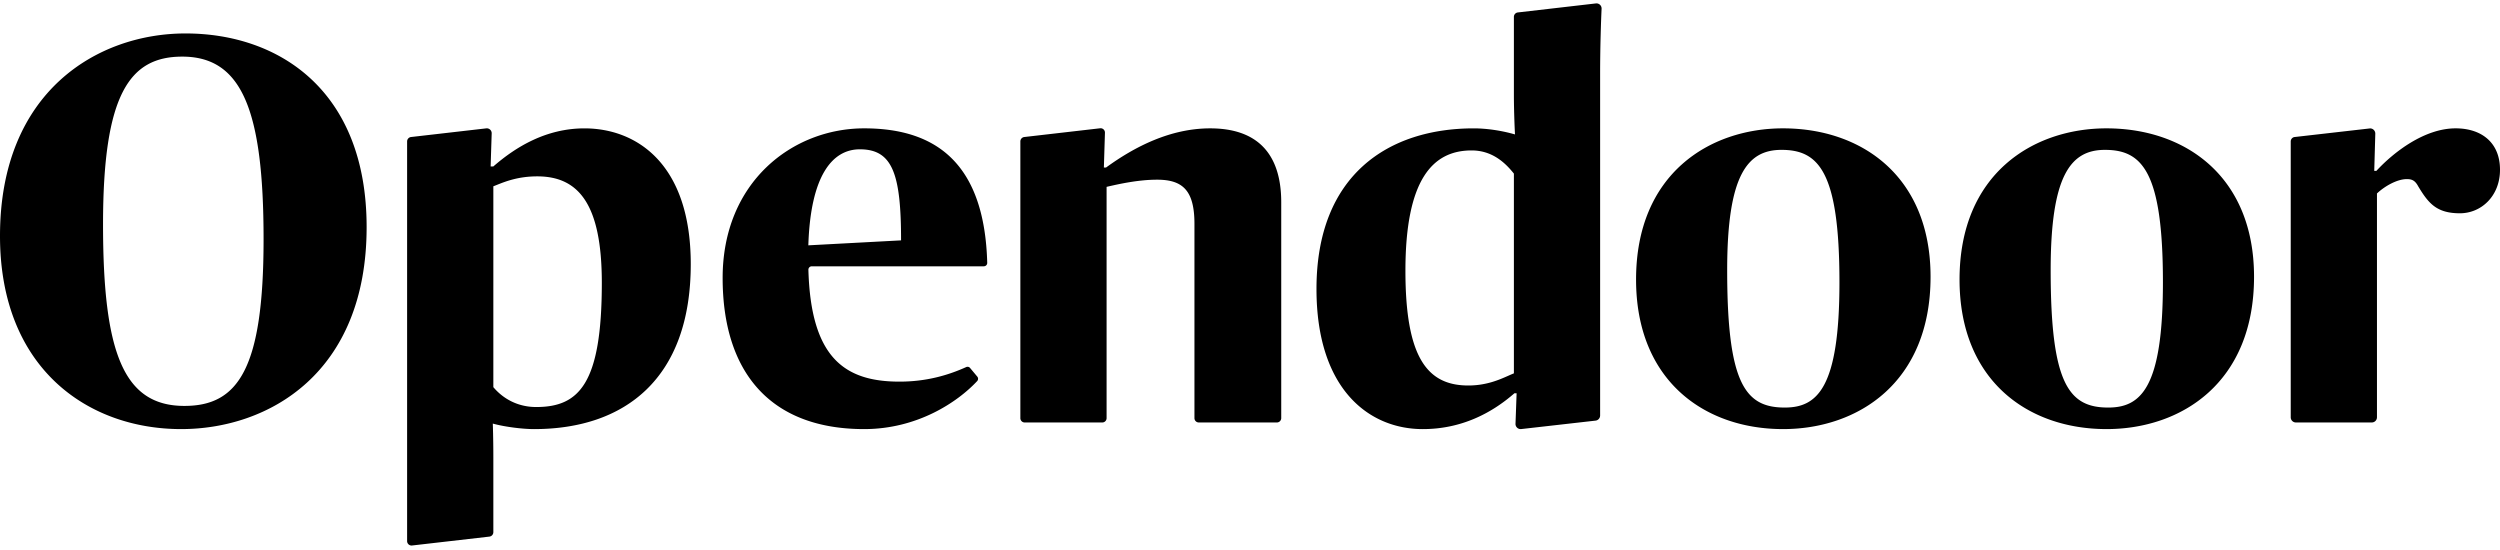 <svg xmlns="http://www.w3.org/2000/svg" width="300" height="66" fill="none"><g clip-path="url(#a)"><path fill="#000" d="M180.994 45.09c-1.069.476-2.633 1.17-4.794 1.17-4.946 0-7.549-3.377-7.549-13.772 0-10.927 3.255-14.436 7.94-14.436 2.409 0 3.971 1.39 5.076 2.781v23.97c-.198.076-.422.176-.673.288Zm11.021-36.176c0-3.422.115-6.567.176-7.858a.616.616 0 0 0-.667-.647l-9.374 1.083a.536.536 0 0 0-.483.537v9.27c0 2.383.131 4.833.131 4.833-1.366-.398-3.189-.728-4.946-.728-10.153 0-18.874 5.496-18.874 19.269 0 12.051 6.312 16.819 12.756 16.819 4.555 0 8.201-1.854 10.999-4.304h.26l-.132 3.655a.617.617 0 0 0 .697.643l8.93-1.014a.62.62 0 0 0 .527-.618V8.914ZM21.868 6.794c7.158 0 9.761 6.424 9.761 21.918 0 15.561-3.058 19.998-9.501 19.998-7.29 0-9.763-6.357-9.763-21.785 0-15.627 3.19-20.13 9.502-20.13Zm.39-2.78C11.78 4.014 0 10.9 0 28.315c0 15.893 10.543 23.176 21.736 23.176 10.48 0 22.259-6.688 22.259-24.235 0-16.422-10.543-23.242-21.737-23.242Zm36.943 42.445c1.172 1.39 2.929 2.384 5.142 2.384 5.141 0 7.875-2.78 7.875-14.899 0-9.469-2.799-12.78-7.745-12.78-2.288 0-3.822.614-4.867 1.032-.144.058-.279.112-.405.16V46.46Zm0-26.486c2.734-2.384 6.378-4.569 10.934-4.569 6.183 0 12.756 4.171 12.756 16.29 0 13.772-7.94 19.798-18.808 19.798-1.367 0-3.515-.265-4.947-.662 0 0 .065 1.722.065 4.04v8.987a.535.535 0 0 1-.47.535l-9.289 1.068a.533.533 0 0 1-.589-.535V16.978c0-.275.202-.505.47-.536l9.032-1.039a.586.586 0 0 1 .647.608l-.126 3.962h.325ZM97 29.44l11.128-.596c0-8.012-1.04-10.926-4.946-10.926-3.32 0-5.922 3.179-6.182 11.522Zm-10.283 3.907c0-11.522 8.395-17.945 16.986-17.945 8.876 0 14.447 4.462 14.764 16.136a.405.405 0 0 1-.399.418h-20.66a.406.406 0 0 0-.4.42c.292 10.517 4.309 13.42 10.925 13.42 3.23 0 5.833-.764 8.012-1.747a.388.388 0 0 1 .461.106l.866 1.036a.406.406 0 0 1-.009.536c-2.374 2.547-7.207 5.764-13.56 5.764-11.325 0-16.986-6.887-16.986-18.144Zm46.009-13.243c3.448-2.516 7.744-4.701 12.495-4.701 5.532 0 8.527 2.913 8.527 8.873v25.895c0 .29-.233.525-.517.525h-9.381a.52.52 0 0 1-.516-.525V26.86c0-4.039-1.432-5.297-4.49-5.297-2.279 0-4.622.53-6.053.86v27.75a.52.52 0 0 1-.516.525h-9.317a.52.52 0 0 1-.515-.525V16.977c0-.274.202-.504.47-.535l9.107-1.05a.52.52 0 0 1 .573.538l-.128 4.175h.261Zm81.043-2.12c4.426 0 6.964 2.517 6.964 15.893 0 12.713-2.667 15.03-6.573 15.03-4.751 0-6.899-2.912-6.899-16.487 0-11.39 2.408-14.435 6.508-14.435Zm.196-2.582c-8.786 0-17.637 5.43-17.637 18.144 0 12.117 8.2 17.945 17.637 17.945 8.982 0 17.702-5.563 17.702-18.276 0-12.052-8.265-17.813-17.702-17.813Zm45.586 18.475c0-13.376-2.537-15.892-6.963-15.892-4.101 0-6.508 3.046-6.508 14.435 0 13.575 2.148 16.487 6.898 16.487 3.905 0 6.573-2.317 6.573-15.03Zm-24.406-.331c0-12.714 8.851-18.144 17.637-18.144 9.437 0 17.703 5.761 17.703 17.813 0 12.713-8.721 18.276-17.703 18.276-9.436 0-17.637-5.828-17.637-17.945Zm50.025-13.045c2.017-2.185 5.726-5.099 9.501-5.099 3.124 0 5.329 1.721 5.329 4.966 0 3.179-2.27 5.226-4.808 5.226-2.796 0-3.775-1.186-5.011-3.24-.39-.727-.782-.86-1.368-.86-1.17 0-2.667.86-3.578 1.722v26.857a.62.62 0 0 1-.614.623h-9.122a.617.617 0 0 1-.612-.623V16.977c0-.274.202-.505.47-.535l8.998-1.028c.37-.042.692.26.68.638l-.126 4.45h.261Z"/></g><defs><clipPath id="a"><path fill="#fff" d="M0 0h300v66H0z"/></clipPath></defs></svg>